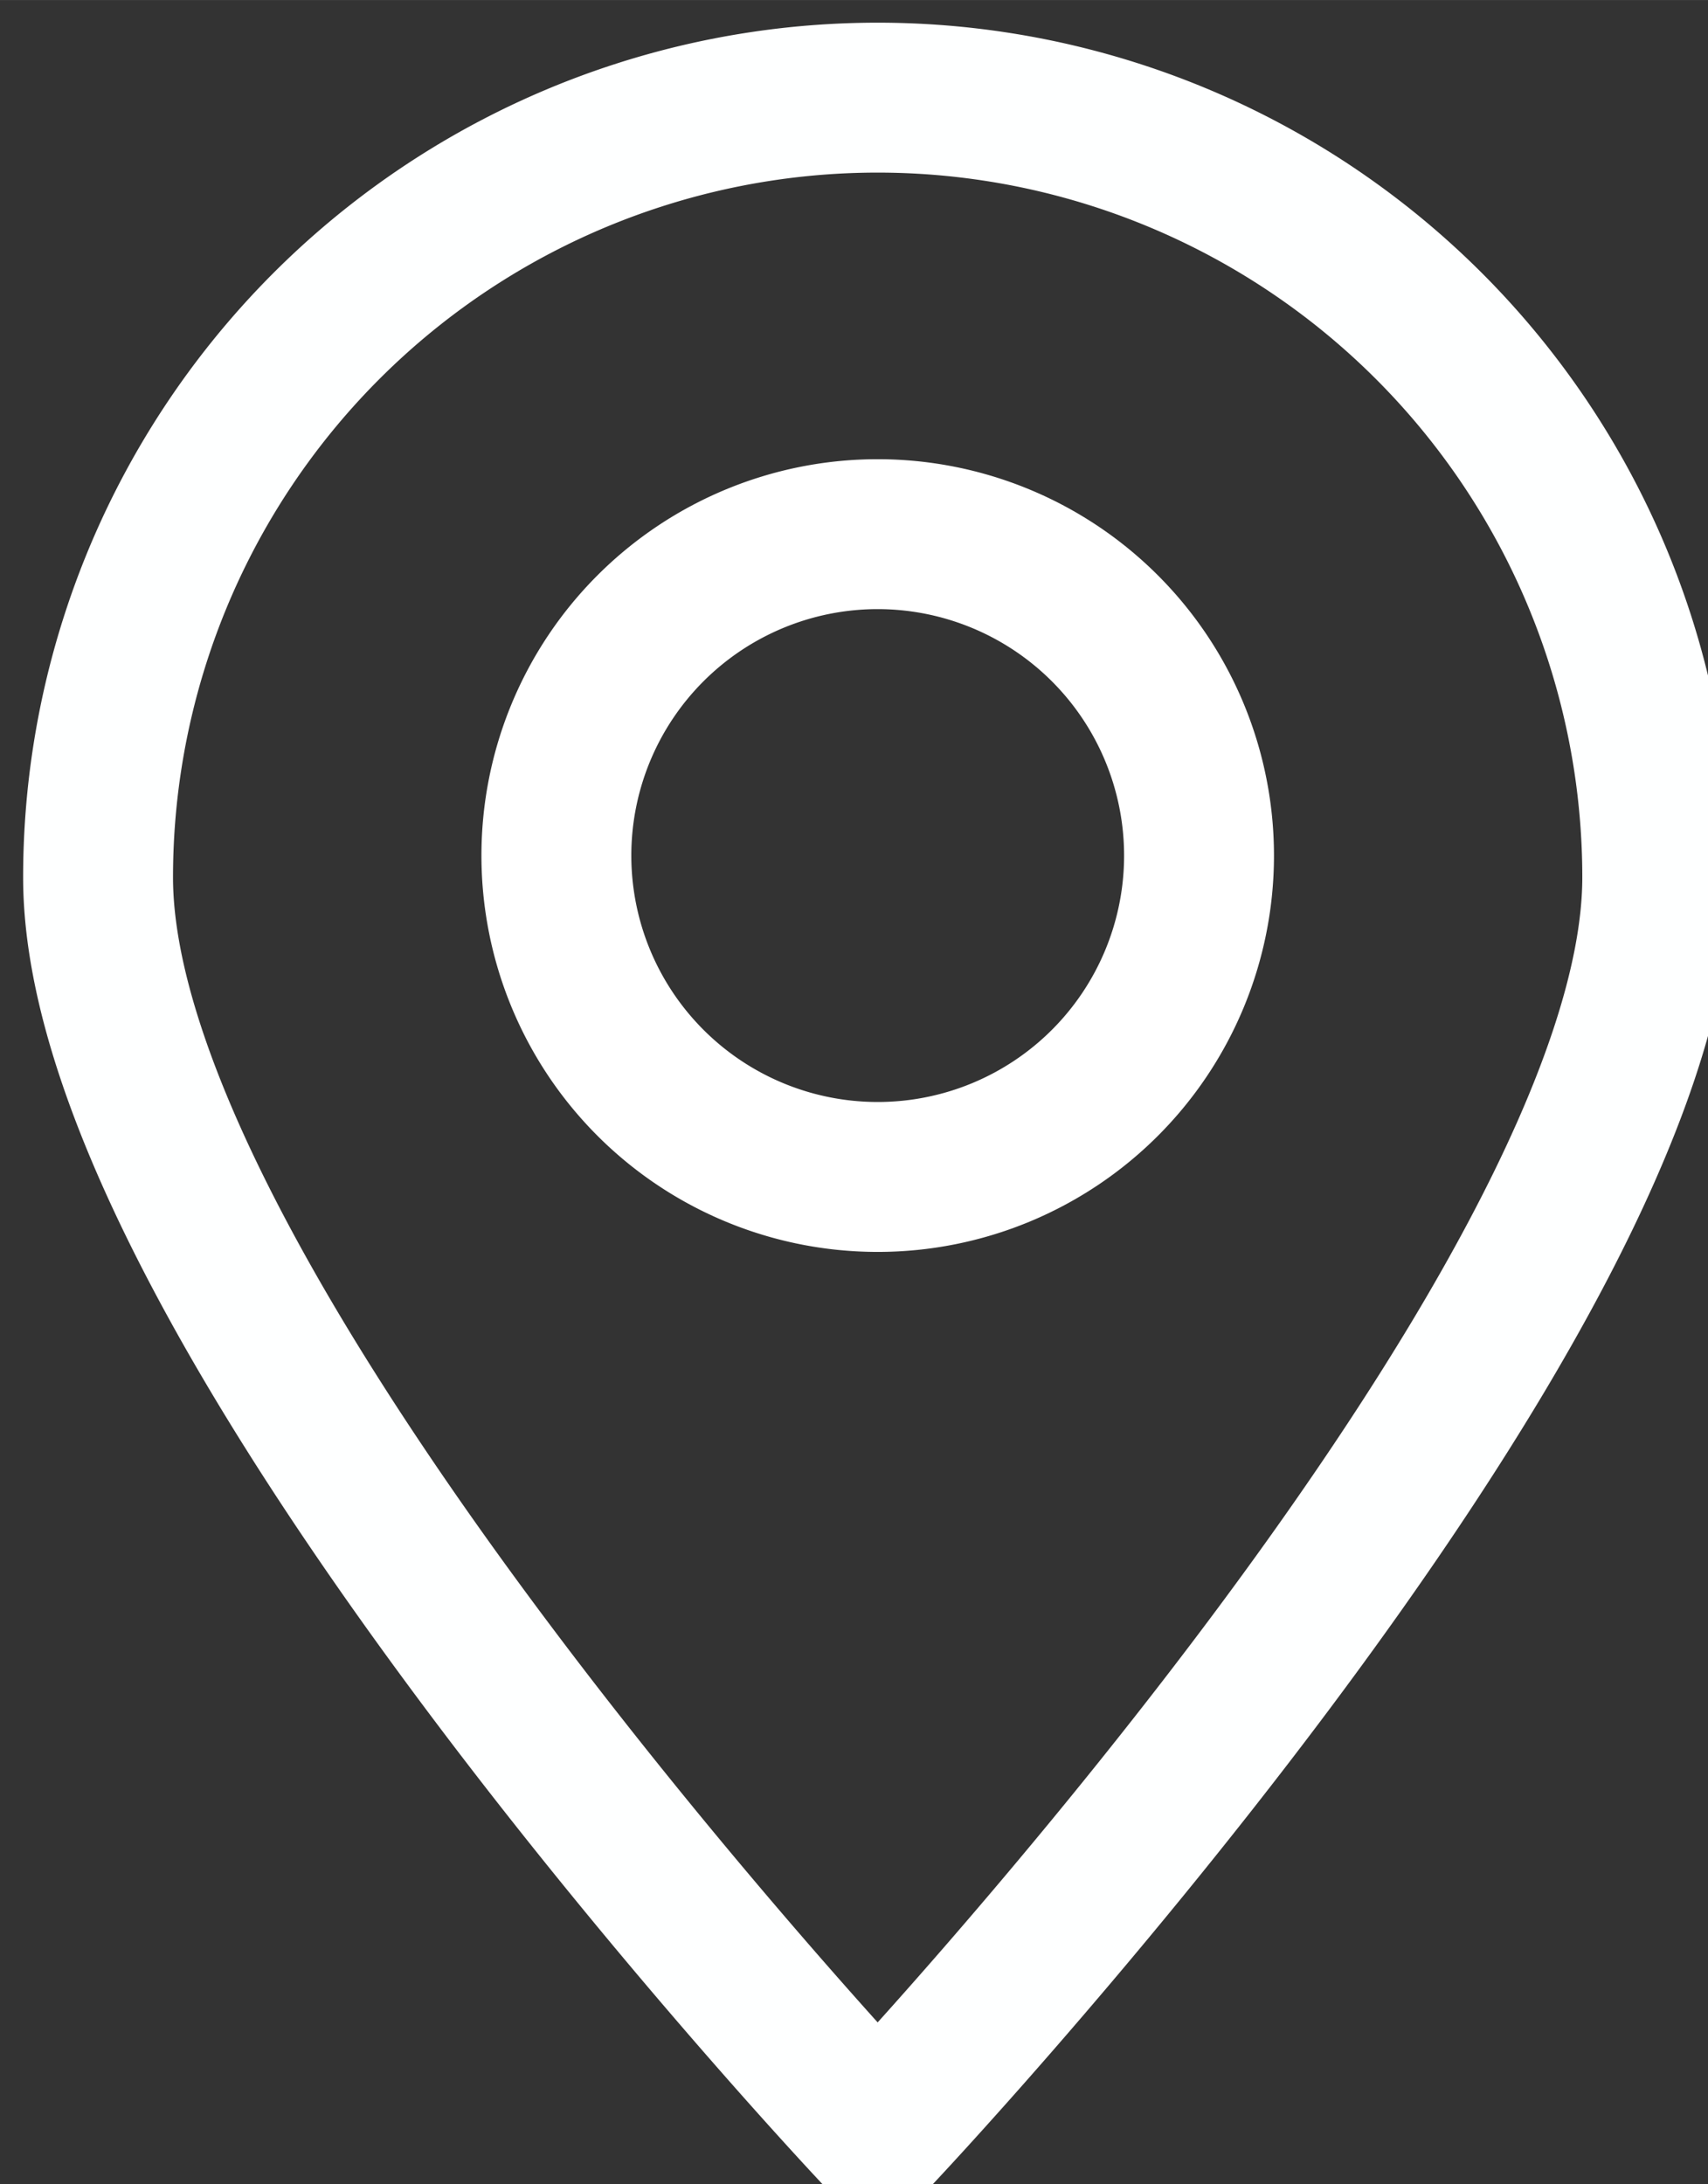 <?xml version="1.0" encoding="UTF-8" standalone="no"?>
<!-- Uploaded to: SVG Repo, www.svgrepo.com, Generator: SVG Repo Mixer Tools -->

<svg
   width="342.032"
   height="437.32"
   viewBox="-7.96 0 23.259 29.738"
   version="1.1"
   id="svg1"
   sodipodi:docname="gps-svgrepo-com.svg"
   xmlns:inkscape="http://www.inkscape.org/namespaces/inkscape"
   xmlns:sodipodi="http://sodipodi.sourceforge.net/DTD/sodipodi-0.dtd"
   xmlns="http://www.w3.org/2000/svg"
   xmlns:svg="http://www.w3.org/2000/svg">
  <rect x="-7.96" y="0" width="23.259" height="29.738" fill="#333333" stroke="none"/>
  <defs
     id="defs1" />
  <sodipodi:namedview
     id="namedview1"
     pagecolor="#ffffff"
     bordercolor="#000000"
     borderopacity="0.25"
     inkscape:showpageshadow="2"
     inkscape:pageopacity="0.0"
     inkscape:pagecheckerboard="0"
     inkscape:deskcolor="#d1d1d1" />
  <g
     id="Group_17"
     data-name="Group 17"
     transform="translate(-747.506,-721.801)">
    <g
       id="g1"
       transform="matrix(0.658,0,0,0.658,253.139,247.063)">
      <g
         id="g2">
        <path
           id="Path_44"
           data-name="Path 44"
           d="m 773.518,739.64 c 0,8.912 -16.134,25.988 -16.134,25.988 0,0 -16.134,-17.076 -16.134,-25.988 a 16.134,16.134 0 0 1 32.268,0 z"
           fill="#d1d3d4"
           stroke="#231f20"
           stroke-linecap="round"
           stroke-linejoin="round"
           stroke-width="4"
           style="fill:none;stroke:#feffff;stroke-width:3.102;stroke-dasharray:none;stroke-opacity:1" />
        <path
           id="Path_45"
           data-name="Path 45"
           d="m 764.035,739.188 a 6.65,6.65 0 1 1 -6.651,-6.65 6.652,6.652 0 0 1 6.651,6.65 z"
           fill="#ffffff"
           stroke="#231f20"
           stroke-linecap="round"
           stroke-linejoin="round"
           stroke-width="4"
           style="fill:none;stroke:#ffffff;stroke-width:3.102;stroke-dasharray:none;stroke-opacity:1" />
      </g>
    </g>
  </g>
</svg>

